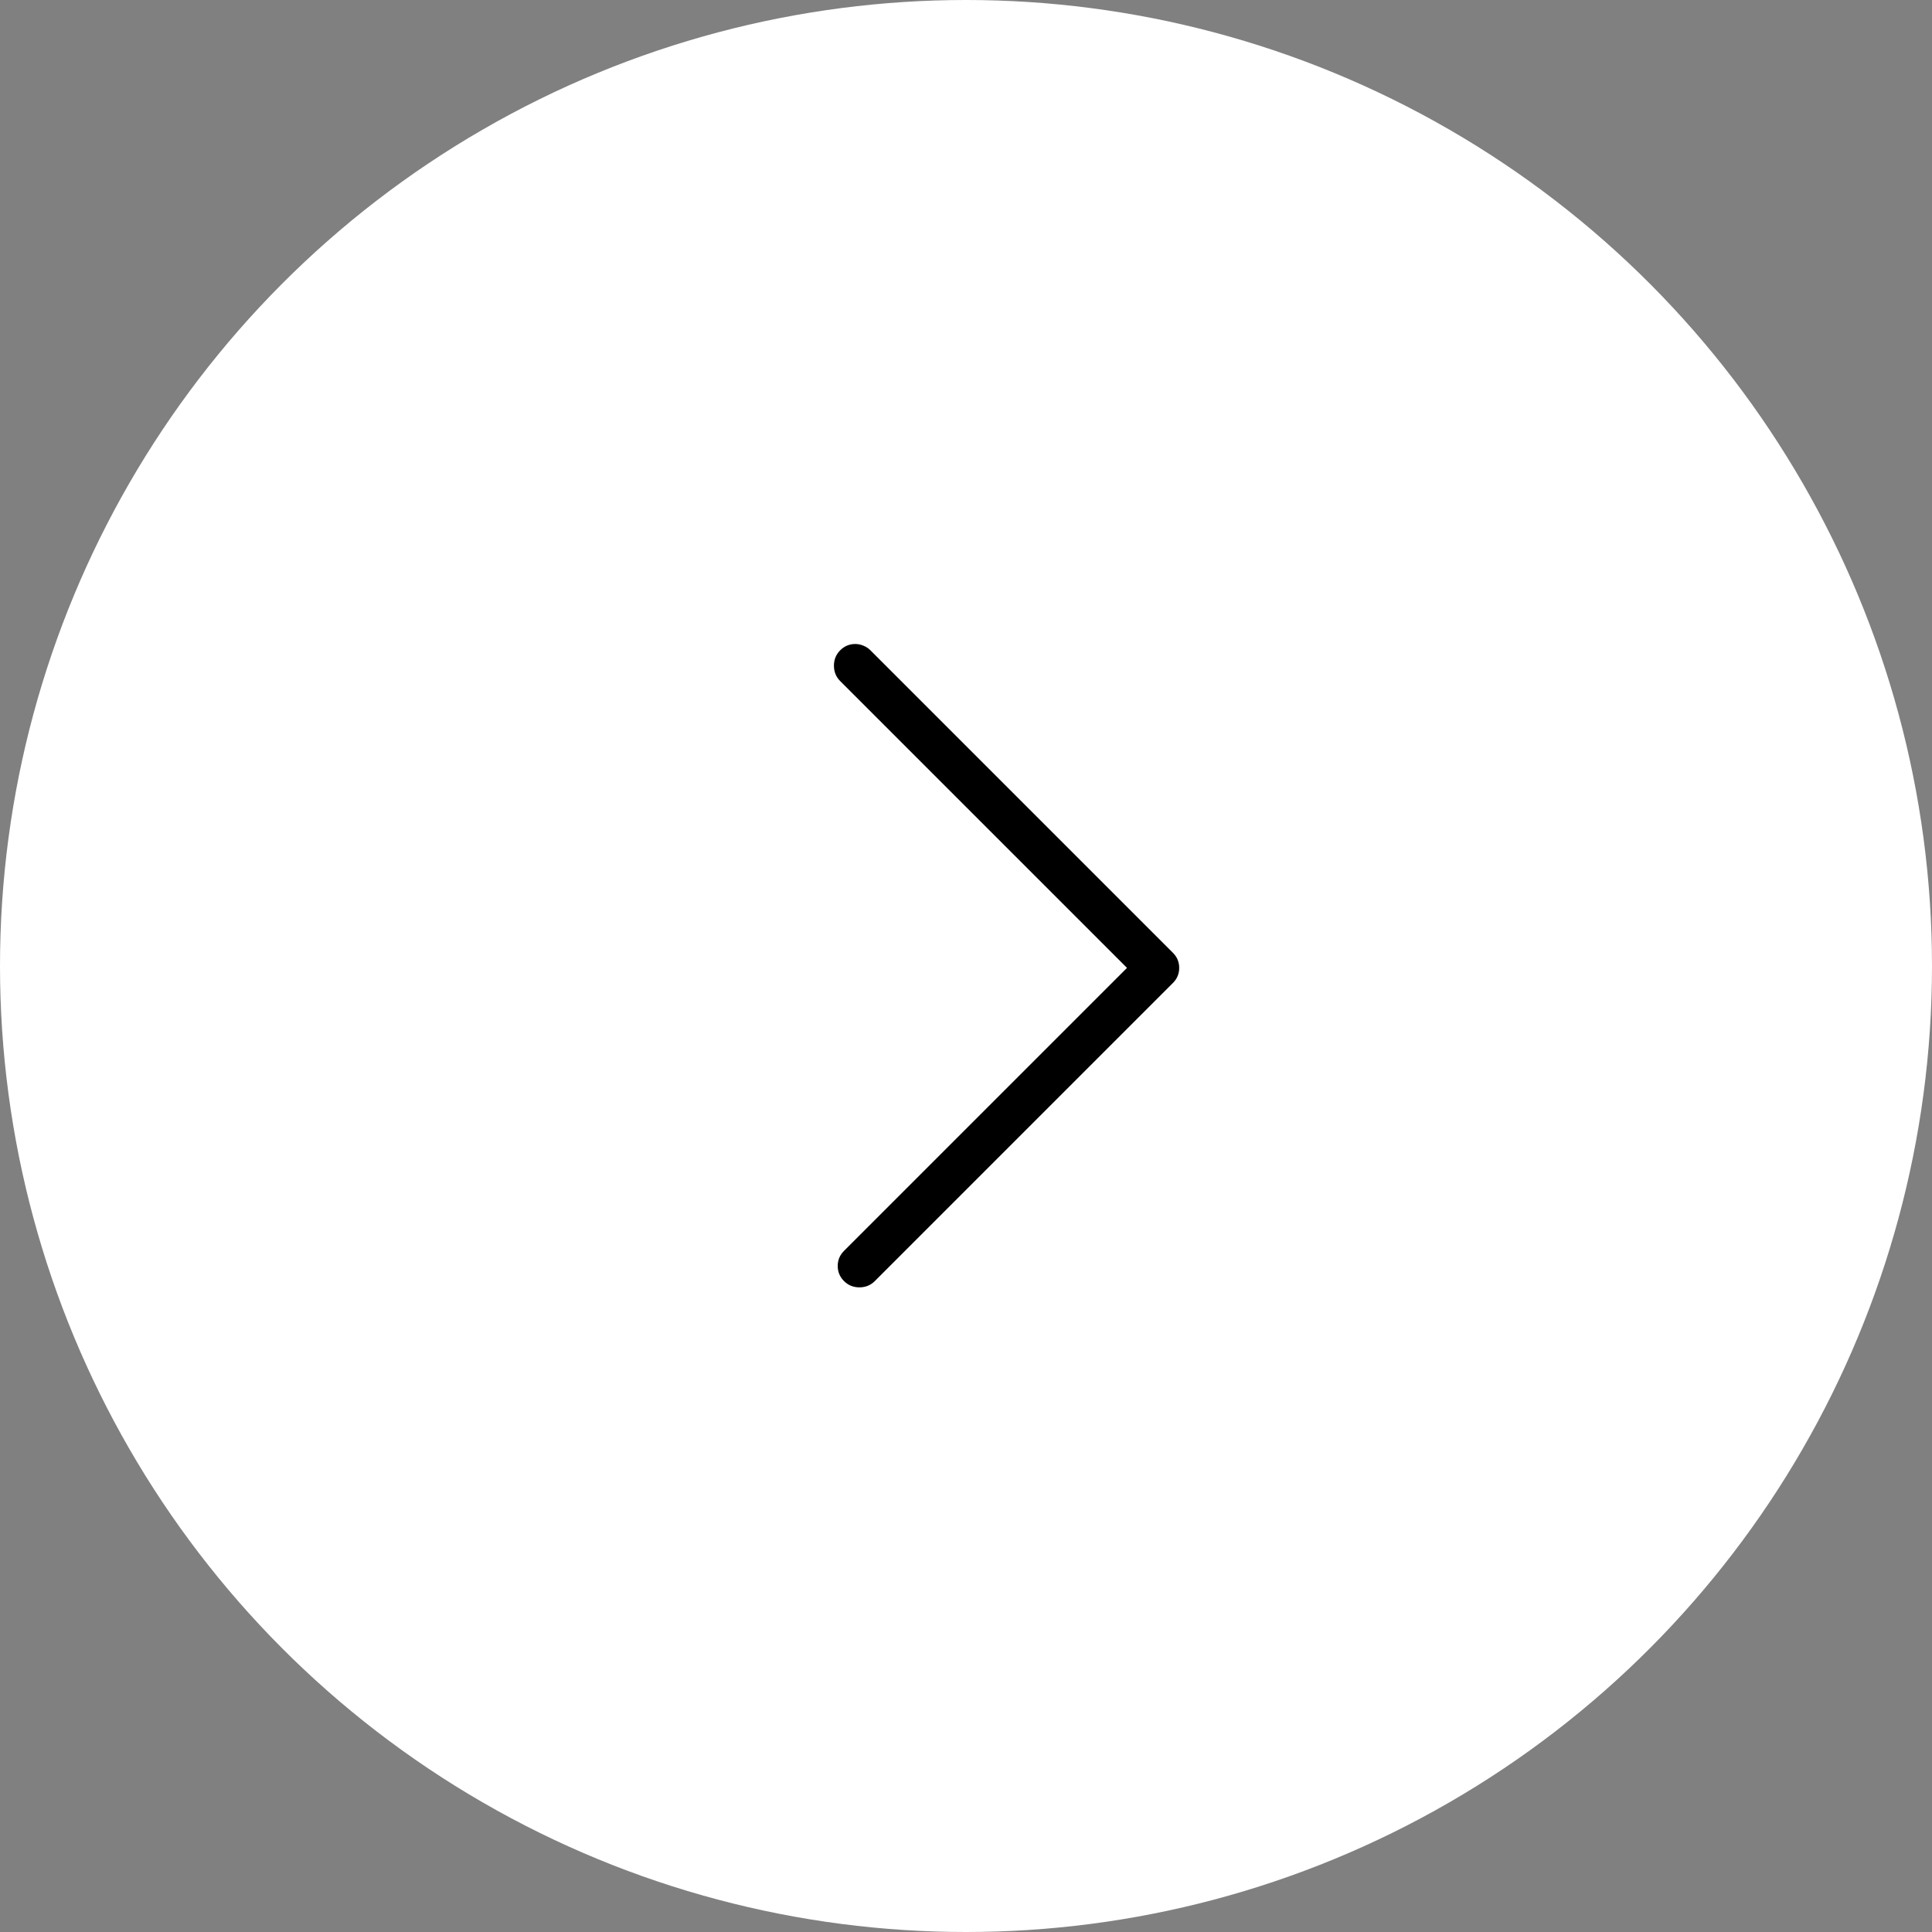 <svg height="48" viewBox="0 0 48 48" width="48" xmlns="http://www.w3.org/2000/svg"><rect x="0" y="0" width="48" height="48" fill="#808080" stroke="none"/><g fill="none" fill-rule="evenodd" transform="matrix(-1 0 0 1 48 0)"><circle cx="24" cy="24" fill="#fff" r="24"/><path d="m26.648 31.984c.151 0 .279-.052.383-.156s.156-.229.156-.375-.052-.271-.156-.375l-7.031-7.031 7.125-7.125c.104-.104.156-.232.156-.383s-.052-.279-.156-.383c-.052-.052-.109-.091-.172-.117s-.13-.039-.203-.039c-.062 0-.128.013-.195.039s-.128.065-.18.117l-7.516 7.516c-.104.104-.156.229-.156.375s.052.271.156.375l7.406 7.406c.104.104.232.156.383.156z" fill="#000" fill-rule="nonzero"/></g></svg>